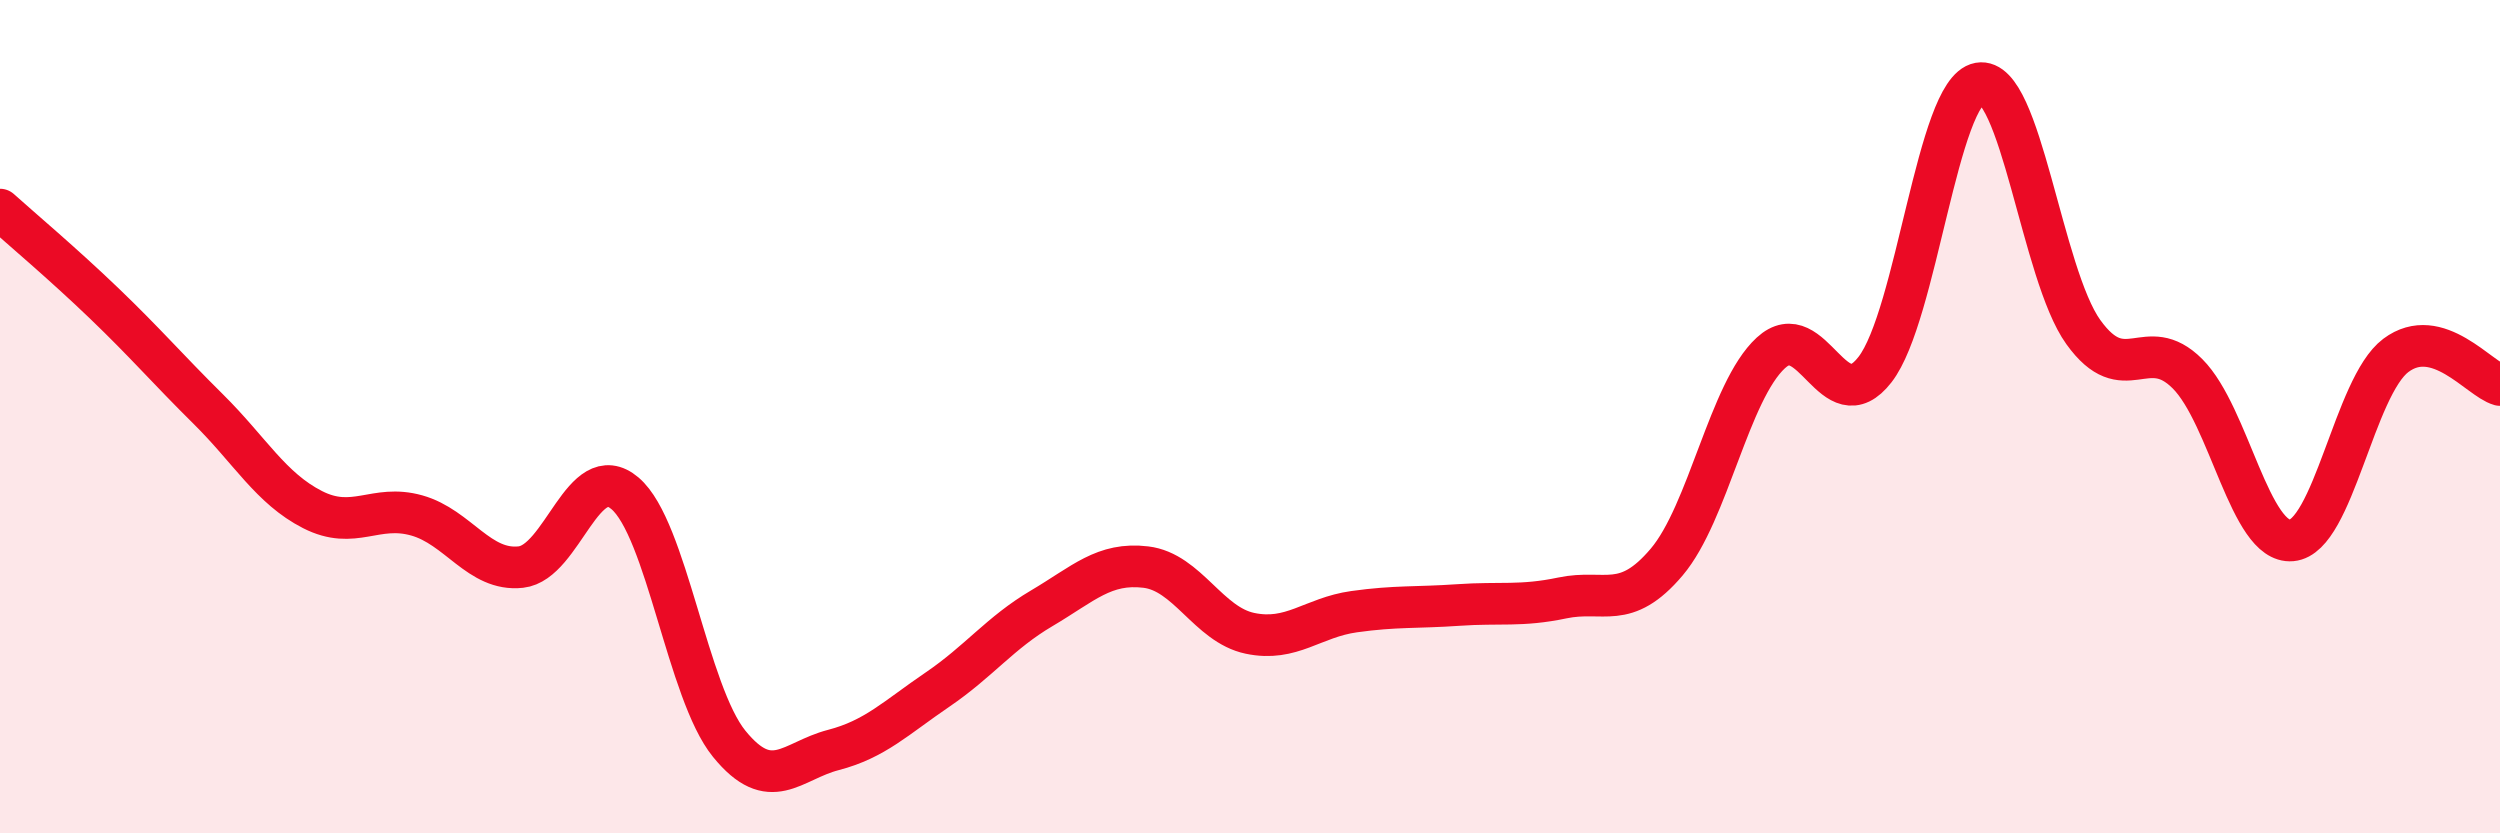 
    <svg width="60" height="20" viewBox="0 0 60 20" xmlns="http://www.w3.org/2000/svg">
      <path
        d="M 0,5.03 C 0.5,5.48 1.5,6.32 2.5,7.28 C 3.5,8.24 4,8.83 5,9.82 C 6,10.81 6.5,11.72 7.5,12.23 C 8.5,12.74 9,12.09 10,12.37 C 11,12.65 11.5,13.72 12.5,13.61 C 13.5,13.5 14,10.99 15,11.84 C 16,12.69 16.5,16.62 17.5,17.85 C 18.5,19.08 19,18.26 20,18 C 21,17.74 21.5,17.23 22.5,16.55 C 23.5,15.87 24,15.19 25,14.6 C 26,14.01 26.5,13.49 27.5,13.61 C 28.5,13.73 29,14.99 30,15.2 C 31,15.41 31.5,14.82 32.5,14.68 C 33.5,14.54 34,14.59 35,14.52 C 36,14.45 36.5,14.56 37.5,14.35 C 38.5,14.14 39,14.67 40,13.49 C 41,12.31 41.5,9.39 42.5,8.47 C 43.5,7.55 44,10.16 45,8.87 C 46,7.58 46.5,2.18 47.5,2 C 48.5,1.82 49,6.58 50,7.97 C 51,9.36 51.5,7.97 52.5,8.97 C 53.5,9.97 54,13.06 55,12.97 C 56,12.88 56.5,9.28 57.5,8.53 C 58.5,7.78 59.5,9.1 60,9.24L60 20L0 20Z"
        fill="#EB0A25"
        opacity="0.1"
        stroke-linecap="round"
        stroke-linejoin="round"
      />
      <path
        d="M 0,5.03 C 0.5,5.48 1.5,6.32 2.5,7.28 C 3.5,8.24 4,8.83 5,9.82 C 6,10.81 6.5,11.72 7.5,12.23 C 8.5,12.74 9,12.09 10,12.37 C 11,12.65 11.5,13.72 12.5,13.61 C 13.5,13.5 14,10.99 15,11.84 C 16,12.69 16.5,16.62 17.5,17.85 C 18.5,19.08 19,18.26 20,18 C 21,17.74 21.5,17.23 22.5,16.55 C 23.5,15.87 24,15.19 25,14.6 C 26,14.01 26.5,13.49 27.5,13.61 C 28.5,13.73 29,14.99 30,15.2 C 31,15.41 31.5,14.82 32.5,14.68 C 33.5,14.54 34,14.59 35,14.52 C 36,14.45 36.5,14.56 37.5,14.35 C 38.5,14.14 39,14.67 40,13.49 C 41,12.31 41.5,9.39 42.5,8.47 C 43.5,7.55 44,10.16 45,8.87 C 46,7.58 46.5,2.18 47.5,2 C 48.5,1.82 49,6.58 50,7.97 C 51,9.36 51.5,7.97 52.5,8.97 C 53.5,9.97 54,13.06 55,12.97 C 56,12.88 56.5,9.28 57.5,8.53 C 58.5,7.78 59.5,9.1 60,9.24"
        stroke="#EB0A25"
        stroke-width="1"
        fill="none"
        stroke-linecap="round"
        stroke-linejoin="round"
      />
    </svg>
  